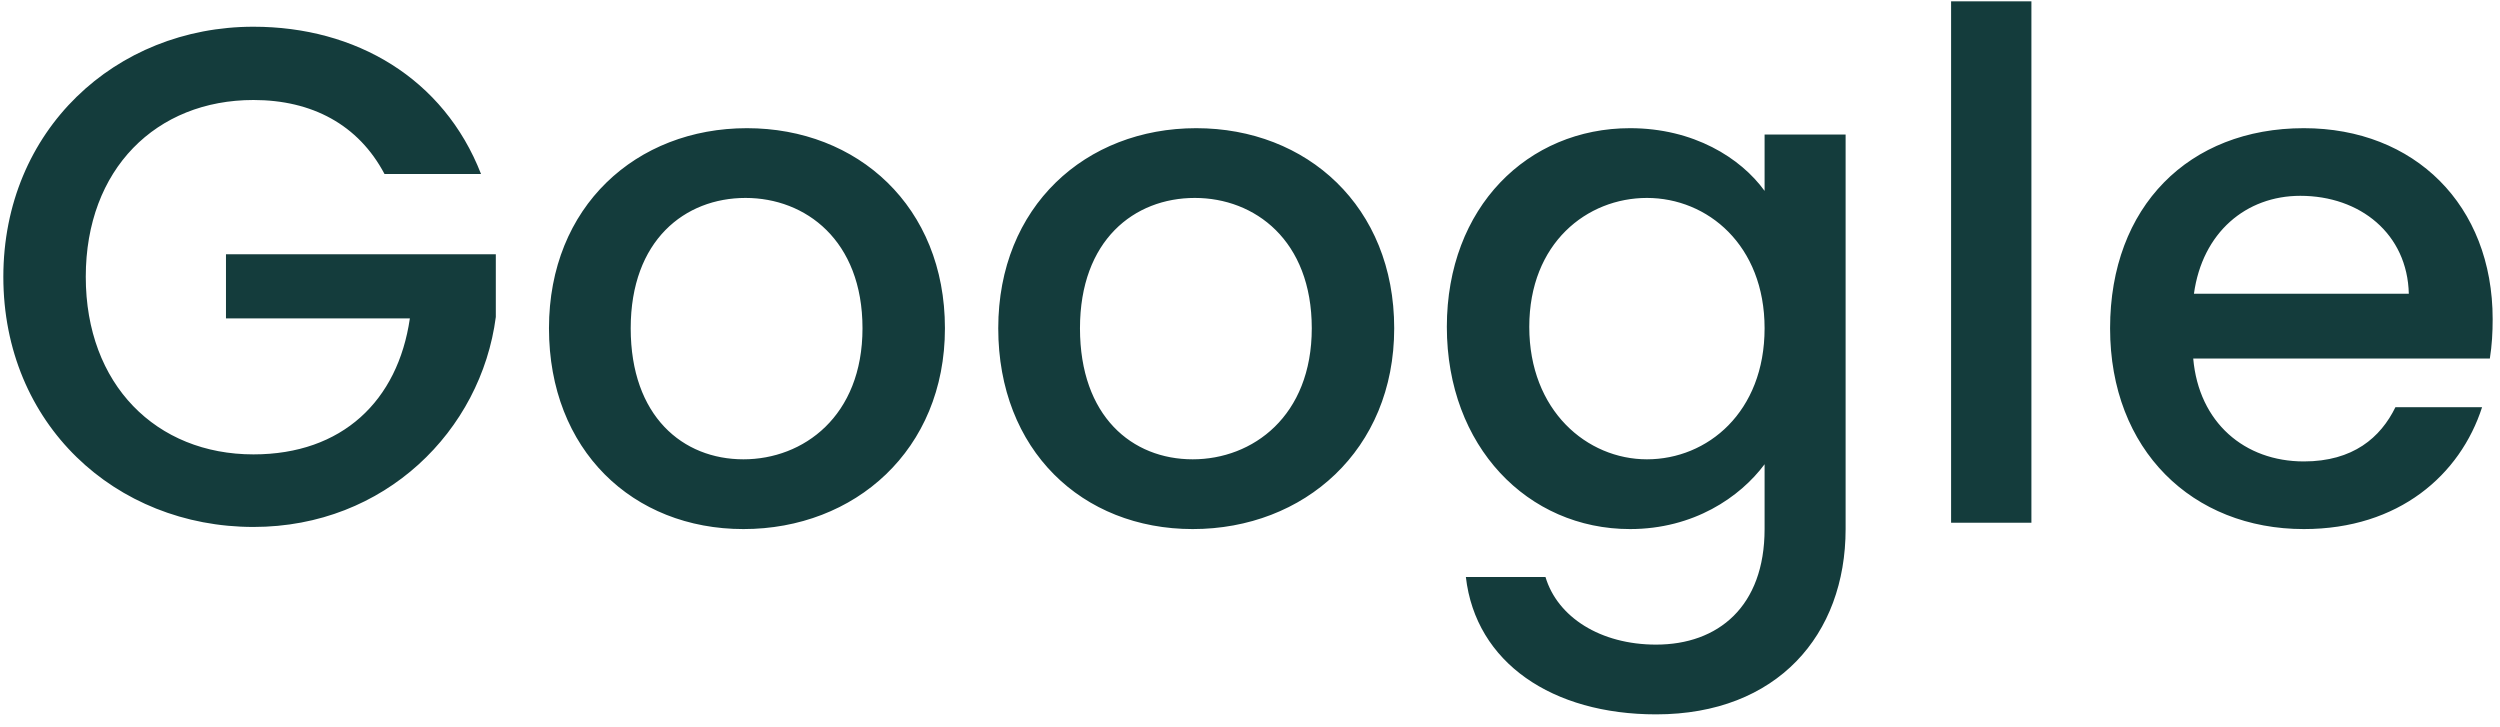 <svg width="110" height="32" viewBox="0 0 110 32" fill="none" xmlns="http://www.w3.org/2000/svg">
<path d="M11.152 1.176C5.076 1.176 0.147 5.733 0.147 12.181C0.147 18.66 5.076 23.186 11.152 23.186C16.949 23.186 21.165 18.939 21.816 13.948V11.189H9.943V14.01H18.034C17.507 17.637 15.058 19.993 11.152 19.993C6.874 19.993 3.774 16.924 3.774 12.181C3.774 7.438 6.874 4.4 11.152 4.4C13.725 4.4 15.771 5.485 16.918 7.655H21.165C19.522 3.439 15.647 1.176 11.152 1.176ZM41.577 14.444C41.577 9.081 37.733 5.64 32.866 5.64C27.999 5.64 24.155 9.081 24.155 14.444C24.155 19.807 27.844 23.279 32.711 23.279C37.609 23.279 41.577 19.807 41.577 14.444ZM27.751 14.444C27.751 10.569 30.138 8.709 32.804 8.709C35.439 8.709 37.95 10.569 37.95 14.444C37.95 18.319 35.346 20.21 32.711 20.21C30.045 20.21 27.751 18.319 27.751 14.444ZM61.345 14.444C61.345 9.081 57.501 5.64 52.634 5.64C47.767 5.64 43.923 9.081 43.923 14.444C43.923 19.807 47.612 23.279 52.479 23.279C57.377 23.279 61.345 19.807 61.345 14.444ZM47.519 14.444C47.519 10.569 49.906 8.709 52.572 8.709C55.207 8.709 57.718 10.569 57.718 14.444C57.718 18.319 55.114 20.21 52.479 20.21C49.813 20.21 47.519 18.319 47.519 14.444ZM63.661 14.382C63.661 19.652 67.226 23.279 71.721 23.279C74.511 23.279 76.557 21.884 77.642 20.427V23.279C77.642 26.689 75.596 28.363 72.868 28.363C70.419 28.363 68.528 27.154 68.001 25.387H64.498C64.932 29.169 68.311 31.432 72.868 31.432C78.2 31.432 81.207 27.929 81.207 23.279V5.919H77.642V8.399C76.588 6.942 74.511 5.64 71.721 5.64C67.226 5.64 63.661 9.112 63.661 14.382ZM77.642 14.444C77.642 18.133 75.131 20.21 72.465 20.21C69.83 20.21 67.288 18.071 67.288 14.382C67.288 10.693 69.83 8.709 72.465 8.709C75.131 8.709 77.642 10.786 77.642 14.444ZM85.848 23H89.382V0.06H85.848V23ZM101.214 8.616C103.849 8.616 105.926 10.29 105.988 12.925H96.533C96.905 10.228 98.827 8.616 101.214 8.616ZM109.212 17.916H105.399C104.748 19.249 103.539 20.303 101.369 20.303C98.765 20.303 96.75 18.598 96.502 15.777H109.553C109.646 15.188 109.677 14.63 109.677 14.041C109.677 9.019 106.236 5.64 101.369 5.64C96.316 5.64 92.844 9.081 92.844 14.444C92.844 19.807 96.471 23.279 101.369 23.279C105.554 23.279 108.251 20.892 109.212 17.916Z" fill="#143C3C"/>
</svg>
